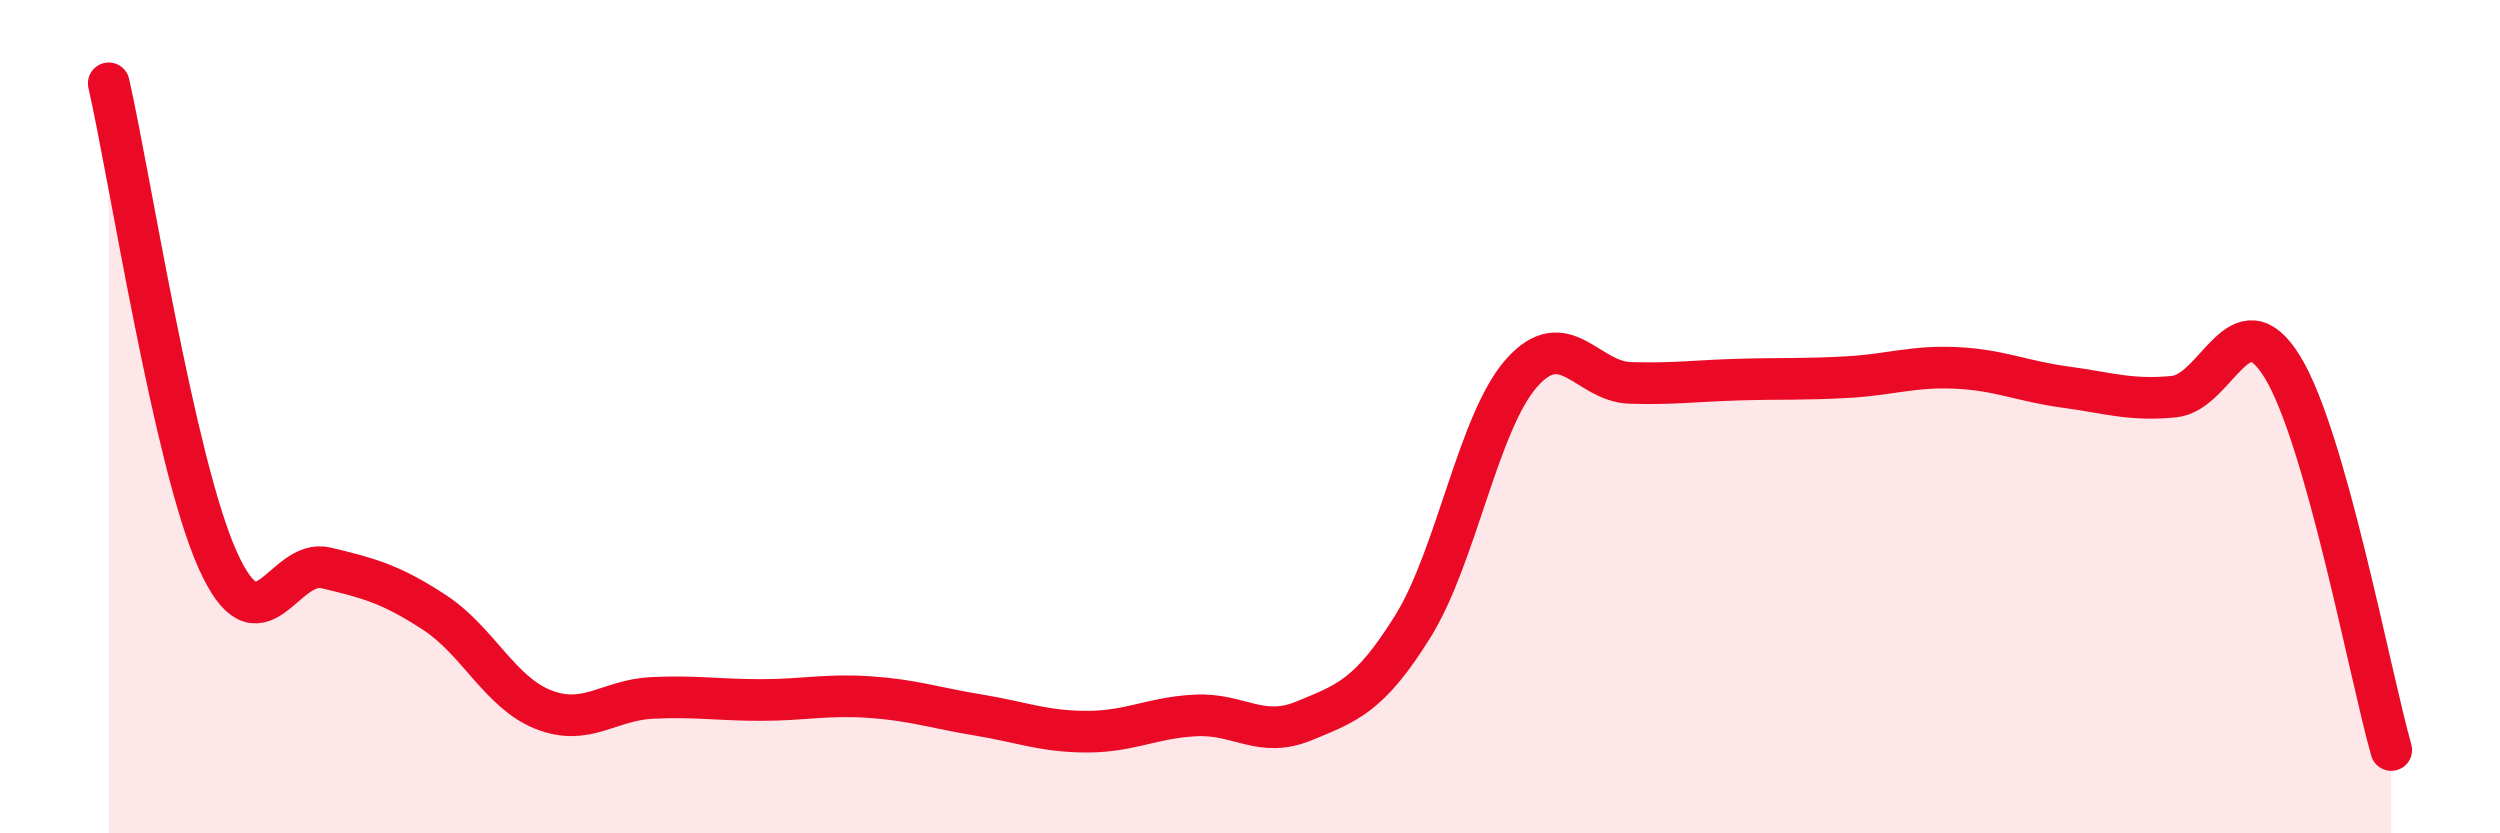 
    <svg width="60" height="20" viewBox="0 0 60 20" xmlns="http://www.w3.org/2000/svg">
      <path
        d="M 2.61,2 C 3.13,4.29 4.18,11.1 5.22,13.43 C 6.26,15.76 6.79,13.38 7.83,13.63 C 8.87,13.88 9.39,14.02 10.43,14.7 C 11.47,15.38 12,16.62 13.04,17.03 C 14.08,17.44 14.61,16.8 15.65,16.75 C 16.69,16.7 17.22,16.8 18.26,16.8 C 19.3,16.8 19.83,16.66 20.87,16.73 C 21.91,16.8 22.44,16.99 23.48,17.16 C 24.52,17.33 25.05,17.56 26.09,17.56 C 27.13,17.56 27.66,17.22 28.7,17.17 C 29.74,17.12 30.26,17.73 31.3,17.3 C 32.34,16.87 32.87,16.7 33.91,15.03 C 34.95,13.36 35.48,10.12 36.52,8.95 C 37.56,7.78 38.09,9.16 39.13,9.19 C 40.17,9.22 40.7,9.14 41.74,9.11 C 42.78,9.08 43.31,9.11 44.35,9.05 C 45.39,8.99 45.92,8.78 46.96,8.83 C 48,8.88 48.53,9.15 49.57,9.29 C 50.61,9.43 51.13,9.62 52.17,9.52 C 53.21,9.42 53.74,7.11 54.78,8.81 C 55.82,10.51 56.87,16.16 57.39,18L57.39 20L2.61 20Z"
        fill="#EB0A25"
        opacity="0.1"
        stroke-linecap="round"
        stroke-linejoin="round"
      />
      <path
        d="M 2.61,2 C 3.13,4.29 4.18,11.1 5.22,13.43 C 6.26,15.76 6.79,13.38 7.83,13.63 C 8.87,13.88 9.39,14.02 10.43,14.7 C 11.47,15.38 12,16.62 13.04,17.03 C 14.08,17.44 14.61,16.8 15.65,16.75 C 16.69,16.7 17.22,16.8 18.26,16.8 C 19.3,16.8 19.83,16.66 20.87,16.73 C 21.91,16.8 22.44,16.99 23.48,17.16 C 24.52,17.33 25.05,17.56 26.09,17.56 C 27.13,17.56 27.66,17.22 28.7,17.17 C 29.74,17.12 30.26,17.73 31.3,17.3 C 32.34,16.87 32.87,16.7 33.91,15.03 C 34.95,13.36 35.48,10.12 36.52,8.95 C 37.56,7.78 38.09,9.16 39.13,9.19 C 40.17,9.22 40.7,9.14 41.74,9.11 C 42.78,9.08 43.31,9.11 44.35,9.05 C 45.39,8.99 45.92,8.78 46.96,8.83 C 48,8.88 48.53,9.15 49.57,9.29 C 50.61,9.43 51.13,9.62 52.17,9.52 C 53.21,9.42 53.74,7.11 54.78,8.81 C 55.82,10.51 56.87,16.16 57.39,18"
        stroke="#EB0A25"
        stroke-width="1"
        fill="none"
        stroke-linecap="round"
        stroke-linejoin="round"
      />
    </svg>
  